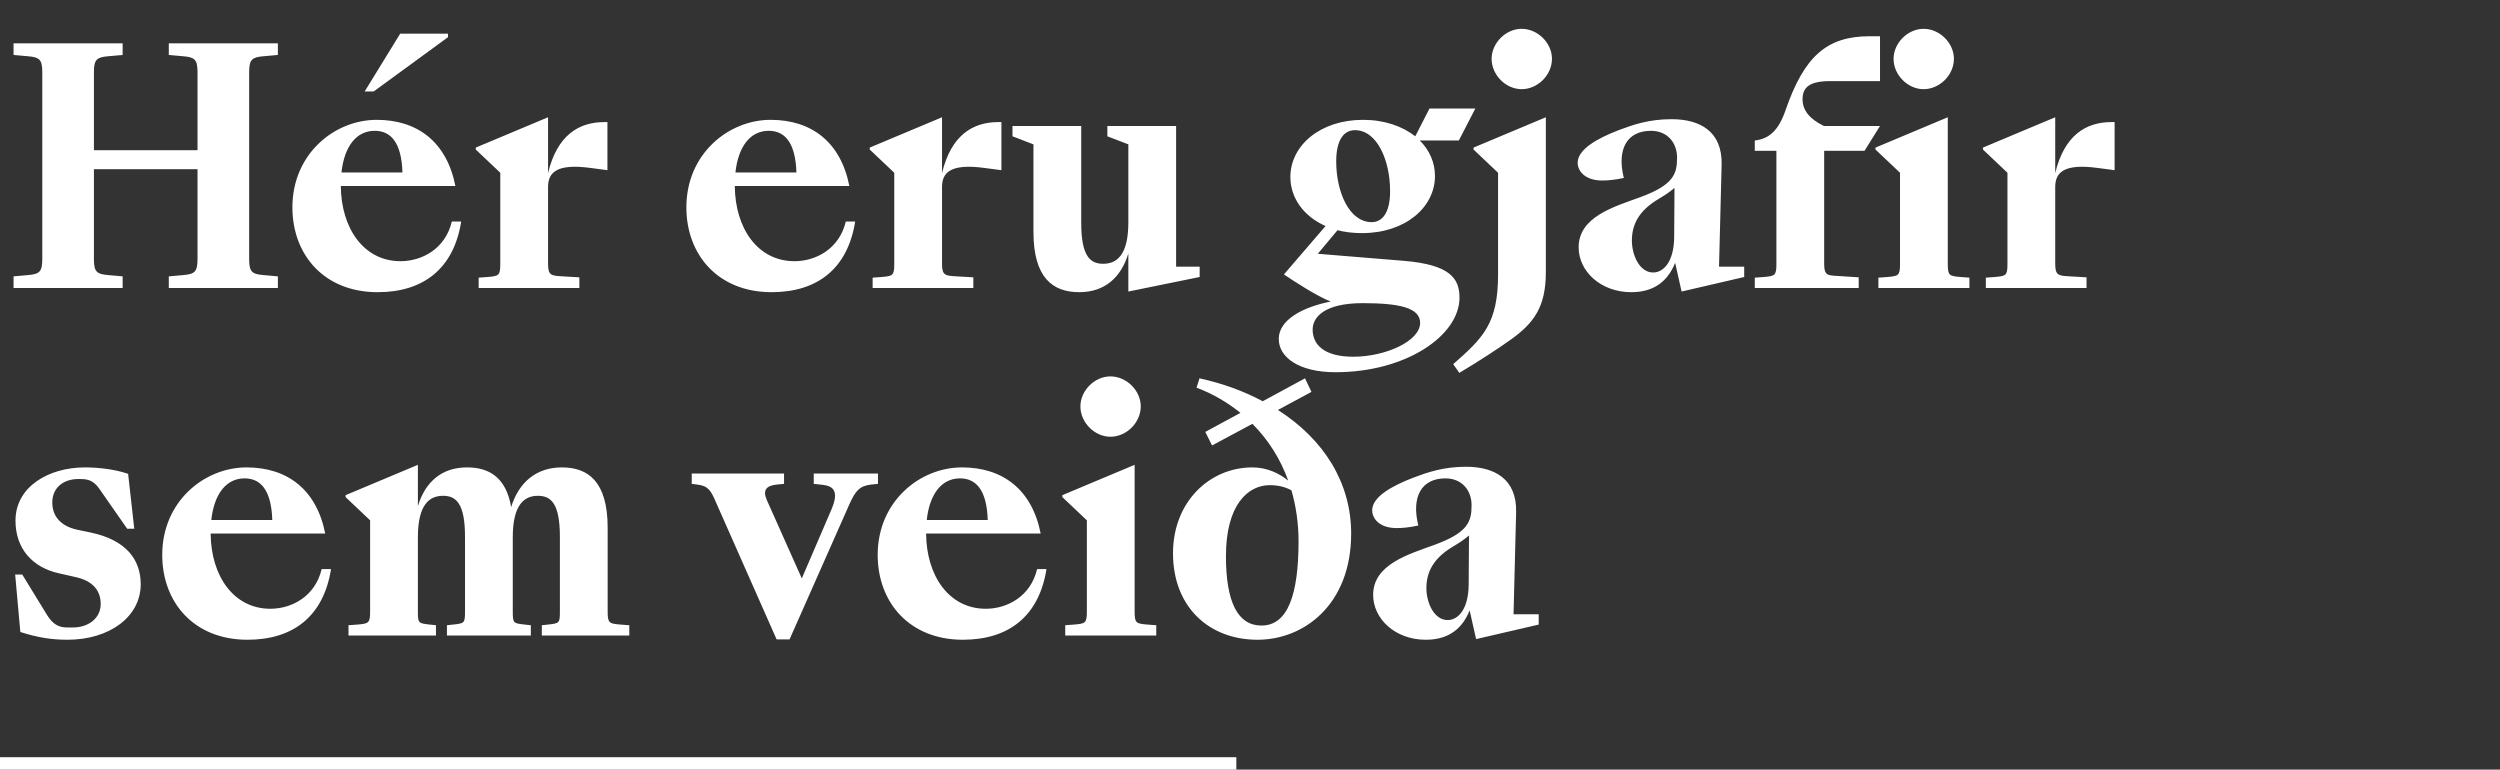 <svg width="1007" height="310" viewBox="0 0 1007 310" fill="none" xmlns="http://www.w3.org/2000/svg">
<rect x="0" y="0" width="1007" height="310" fill="#333333" stroke="none"/>
<path d="M5.46 116V111.32L11.31 110.8C15.86 110.41 17.03 109.5 17.03 104.43V29.03C17.03 23.96 15.86 23.05 11.31 22.66L5.46 22.14V17.46H49.4V22.14L43.55 22.66C39 23.05 37.83 23.96 37.83 29.03V60.49H79.56V29.03C79.56 23.96 78.39 23.05 73.84 22.66L67.99 22.14V17.46H111.93V22.14L106.08 22.66C101.53 23.05 100.36 23.96 100.36 29.03V104.43C100.36 109.5 101.53 110.41 106.08 110.8L111.93 111.32V116H67.99V111.32L73.84 110.8C78.39 110.41 79.56 109.5 79.56 104.43V68.16H37.83V104.43C37.83 109.5 39 110.41 43.55 110.8L49.4 111.32V116H5.46ZM146.9 36.83L161.2 13.56H180.44V14.99L150.54 36.83H146.9ZM152.1 117.69C130.65 117.69 117.78 102.74 117.78 83.5C117.78 61.92 134.81 48.27 151.71 48.27C168.09 48.27 179.92 57.11 183.43 74.92H137.28C137.41 91.95 146.51 105.21 161.33 105.21C169.91 105.21 179.4 100.27 182 89.22H185.77C182.78 108.2 170.56 117.69 152.1 117.69ZM150.93 52.69C143.65 52.69 138.71 58.8 137.54 69.46H162.11C161.72 57.37 157.43 52.69 150.93 52.69ZM192.806 116V111.84L196.316 111.58C200.866 111.19 201.516 111.06 201.516 106.38V69.59L191.636 60.23V59.45L220.756 47.23V69.72C224.396 54.51 233.106 49.18 243.376 49.18H244.676V68.55L237.786 67.64C224.266 65.82 220.756 69.46 220.756 75.31V106.38C220.756 111.06 222.186 111.06 226.736 111.32L233.366 111.71V116H192.806ZM310.791 117.69C289.341 117.69 276.471 102.74 276.471 83.5C276.471 61.92 293.501 48.27 310.401 48.27C326.781 48.27 338.611 57.11 342.121 74.92H295.971C296.101 91.95 305.201 105.21 320.021 105.21C328.601 105.21 338.091 100.27 340.691 89.22H344.461C341.471 108.2 329.251 117.69 310.791 117.69ZM309.621 52.69C302.341 52.69 297.401 58.8 296.231 69.46H320.801C320.411 57.37 316.121 52.69 309.621 52.69ZM351.498 116V111.84L355.008 111.58C359.558 111.19 360.208 111.06 360.208 106.38V69.59L350.328 60.23V59.45L379.448 47.23V69.72C383.088 54.51 391.798 49.18 402.068 49.18H403.368V68.55L396.478 67.64C382.958 65.82 379.448 69.46 379.448 75.31V106.38C379.448 111.06 380.878 111.06 385.428 111.32L392.058 111.71V116H351.498ZM434.735 117.69C424.205 117.69 416.275 112.1 416.275 93.38V58.15L407.825 54.9V50.74H435.515V89.74C435.515 103.26 439.155 106.25 444.355 106.25C449.555 106.25 454.495 103.13 454.495 89.61V58.15L446.045 54.9V50.74H473.735V107.42H483.225V111.58L454.495 117.43V102.09C451.635 111.58 445.135 117.69 434.735 117.69ZM548.625 93.9C545.115 93.9 541.735 93.51 538.745 92.73L530.815 102.22L565.655 105.08C583.855 106.64 587.885 111.97 587.885 119.9C587.885 135.11 566.435 149.93 537.965 149.93C523.015 149.93 515.085 143.82 515.085 136.54C515.085 128.74 524.835 123.67 536.015 121.46C530.295 119.25 520.805 113.01 517.165 110.54L533.935 91.04C525.095 87.14 519.765 79.73 519.765 71.28C519.765 58.67 531.725 48.27 549.015 48.27C557.725 48.27 564.875 50.87 570.075 54.9L575.795 43.72H594.255L587.625 56.59H571.895C575.795 60.49 578.005 65.43 578.005 70.89C578.005 83.5 566.045 93.9 548.625 93.9ZM552.525 89.48C556.685 89.48 559.935 85.84 559.935 77C559.935 64.65 554.735 52.43 545.765 52.43C541.475 52.43 538.225 56.07 538.225 65.04C538.225 77.26 543.425 89.48 552.525 89.48ZM545.115 143.69C557.985 143.69 572.025 137.45 572.025 130.04C572.025 123.93 563.575 122.11 548.885 122.11C533.545 122.11 528.735 127.7 528.735 132.77C528.735 138.49 532.895 143.69 545.115 143.69ZM600.822 23.7C600.822 17.33 606.542 11.61 612.912 11.61C619.412 11.61 625.132 17.33 625.132 23.7C625.132 30.2 619.412 35.92 612.912 35.92C606.542 35.92 600.822 30.2 600.822 23.7ZM587.822 150.19L585.352 146.68C597.312 136.15 603.422 130.43 603.422 110.54V69.59L593.542 60.23V59.45L622.662 47.23V109.63C622.662 123.67 617.852 130.17 608.362 136.93C603.812 140.18 595.492 145.64 587.822 150.19ZM657.066 117.69C644.716 117.69 635.876 109.24 635.876 99.62C635.876 87.27 650.306 83.24 660.576 79.47C674.096 74.53 675.526 70.11 675.526 63.48C675.526 57.5 671.626 52.69 664.996 52.69C655.246 52.69 651.216 60.23 654.076 71.67C650.566 72.45 647.706 72.71 645.366 72.71C638.346 72.71 635.486 68.81 635.486 65.56C635.486 60.1 643.546 55.68 651.996 52.43C657.846 50.22 664.216 48.01 673.316 48.01C684.626 48.01 693.856 52.82 693.466 66.47L692.426 107.42H702.566V111.58L677.346 117.43L674.746 105.86C671.236 114.7 664.606 117.69 657.066 117.69ZM665.906 109.76C669.806 109.76 674.226 105.86 674.356 95.59L674.486 75.7C672.016 77.78 670.456 78.69 667.466 80.51C660.316 84.93 657.326 90.26 657.326 96.89C657.326 102.87 660.446 109.76 665.906 109.76ZM762.727 23.7C762.727 17.33 768.447 11.61 774.817 11.61C781.317 11.61 787.037 17.33 787.037 23.7C787.037 30.2 781.317 35.92 774.817 35.92C768.447 35.92 762.727 30.2 762.727 23.7ZM706.827 116V111.84L710.337 111.58C714.887 111.19 715.537 111.06 715.537 106.38V60.75H706.827V56.59C712.677 55.94 716.447 52.43 719.177 44.5C726.717 22.66 735.817 14.6 753.107 14.6H757.267V32.67H737.247C728.927 32.67 726.067 35.14 726.067 39.95C726.067 44.37 728.797 47.88 734.647 50.74H757.267L751.027 60.75H734.777V106.38C734.777 111.06 736.207 110.93 740.757 111.19L748.687 111.71V116H706.827ZM756.617 116V111.84L760.127 111.58C764.677 111.19 765.327 111.06 765.327 106.38V69.59L755.447 60.23V59.45L784.567 47.23V106.38C784.567 111.06 785.217 111.19 789.767 111.58L793.277 111.84V116H756.617ZM799.896 116V111.84L803.406 111.58C807.956 111.19 808.606 111.06 808.606 106.38V69.59L798.726 60.23V59.45L827.846 47.23V69.72C831.486 54.51 840.196 49.18 850.466 49.18H851.766V68.55L844.876 67.64C831.356 65.82 827.846 69.46 827.846 75.31V106.38C827.846 111.06 829.276 111.06 833.826 111.32L840.456 111.71V116H799.896ZM27.17 257.69C20.8 257.69 15.08 256.78 8.19 254.57L6.11 231.43H8.97L18.85 247.55C22.36 253.27 25.61 252.75 29.38 252.75C35.36 252.75 40.56 249.24 40.56 243.26C40.56 238.06 37.57 234.03 30.55 232.47L23.66 230.91C13.13 228.57 6.24 221.03 6.24 209.72C6.24 195.94 19.76 188.27 34.19 188.27C39.78 188.27 46.41 189.05 51.61 190.87L54.08 212.97H51.22L40.17 197.11C37.44 193.08 34.97 192.95 31.59 192.95C25.48 192.95 21.06 196.46 21.06 202.44C21.06 207.9 24.44 211.93 31.07 213.36L36.66 214.53C50.7 217.52 56.68 225.32 56.68 235.33C56.68 248.46 44.07 257.69 27.17 257.69ZM99.668 257.69C78.218 257.69 65.348 242.74 65.348 223.5C65.348 201.92 82.378 188.27 99.278 188.27C115.658 188.27 127.488 197.11 130.998 214.92H84.848C84.978 231.95 94.078 245.21 108.898 245.21C117.478 245.21 126.968 240.27 129.568 229.22H133.338C130.348 248.2 118.128 257.69 99.668 257.69ZM98.498 192.69C91.218 192.69 86.278 198.8 85.108 209.46H109.678C109.288 197.37 104.998 192.69 98.498 192.69ZM175.605 251.84V256H140.375V251.84L143.885 251.58C148.435 251.19 149.085 251.06 149.085 246.38V209.59L139.205 200.23V199.45L168.325 187.23V203.87C171.185 194.38 177.685 188.27 188.085 188.27C196.925 188.27 203.815 192.17 205.895 204.26C209.015 194.12 216.165 188.27 226.305 188.27C236.835 188.27 244.765 193.86 244.765 212.58V246.38C244.765 251.06 245.415 251.19 249.965 251.58L253.475 251.84V256H218.245V251.84L220.715 251.58C225.265 251.06 225.525 251.06 225.525 246.38V216.22C225.525 202.7 221.885 199.71 216.685 199.71C211.485 199.71 206.545 202.83 206.545 216.35V246.38C206.545 251.06 206.805 251.06 211.355 251.58L213.825 251.84V256H180.025V251.84L182.495 251.58C187.045 251.06 187.305 251.06 187.305 246.38V216.22C187.305 202.7 183.665 199.71 178.465 199.71C173.265 199.71 168.325 202.83 168.325 216.35V246.38C168.325 251.06 168.585 251.06 173.135 251.58L175.605 251.84ZM312.825 257.56L288.385 202.31C286.305 197.5 285.265 195.68 280.715 195.16L278.635 194.9V190.74H315.815V194.9L313.085 195.16C308.535 195.55 307.105 197.5 308.925 201.53L322.965 232.99L334.925 205.17C337.915 198.15 335.965 195.81 331.415 195.29L327.775 194.9V190.74H353.645V194.9L351.045 195.16C346.365 195.68 344.675 197.5 342.205 202.96L318.025 257.56H312.825ZM387.852 257.69C366.402 257.69 353.532 242.74 353.532 223.5C353.532 201.92 370.562 188.27 387.462 188.27C403.842 188.27 415.672 197.11 419.182 214.92H373.032C373.162 231.95 382.262 245.21 397.082 245.21C405.662 245.21 415.152 240.27 417.752 229.22H421.522C418.532 248.2 406.312 257.69 387.852 257.69ZM386.682 192.69C379.402 192.69 374.462 198.8 373.292 209.46H397.862C397.472 197.37 393.182 192.69 386.682 192.69ZM435.188 163.7C435.188 157.33 440.908 151.61 447.278 151.61C453.778 151.61 459.498 157.33 459.498 163.7C459.498 170.2 453.778 175.92 447.278 175.92C440.908 175.92 435.188 170.2 435.188 163.7ZM429.078 256V251.84L432.588 251.58C437.138 251.19 437.788 251.06 437.788 246.38V209.59L427.908 200.23V199.45L457.028 187.23V246.38C457.028 251.06 457.678 251.19 462.228 251.58L465.738 251.84V256H429.078ZM506.547 257.69C487.047 257.69 472.487 244.56 472.487 222.85C472.487 202.05 487.307 188.27 504.467 188.27C510.447 188.27 515.387 190.74 518.897 193.6C515.777 184.89 510.837 177.09 504.467 170.72L488.217 179.43L485.487 173.97L499.657 166.3C494.457 162.14 488.607 158.63 481.977 156.16L483.147 152.39C492.637 154.47 501.087 157.59 508.627 161.62L525.657 152.39L528.257 157.85L514.737 165.13C533.457 177.09 544.247 194.64 544.247 214.92C544.247 243.65 525.137 257.69 506.547 257.69ZM493.807 224.02C493.807 242.61 498.617 251.97 508.107 251.97C518.767 251.97 523.057 239.49 523.057 217.91C523.057 210.76 522.017 203.87 520.197 197.5C517.597 196.07 514.607 195.42 511.487 195.42C502.647 195.42 493.807 203.35 493.807 224.02ZM574.292 257.69C561.942 257.69 553.102 249.24 553.102 239.62C553.102 227.27 567.532 223.24 577.802 219.47C591.322 214.53 592.752 210.11 592.752 203.48C592.752 197.5 588.852 192.69 582.222 192.69C572.472 192.69 568.442 200.23 571.302 211.67C567.792 212.45 564.932 212.71 562.592 212.71C555.572 212.71 552.712 208.81 552.712 205.56C552.712 200.1 560.772 195.68 569.222 192.43C575.072 190.22 581.442 188.01 590.542 188.01C601.852 188.01 611.082 192.82 610.692 206.47L609.652 247.42H619.792V251.58L594.572 257.43L591.972 245.86C588.462 254.7 581.832 257.69 574.292 257.69ZM583.132 249.76C587.032 249.76 591.452 245.86 591.582 235.59L591.712 215.7C589.242 217.78 587.682 218.69 584.692 220.51C577.542 224.93 574.552 230.26 574.552 236.89C574.552 242.87 577.672 249.76 583.132 249.76Z" fill="white"/>
<rect y="305" width="498" height="5" fill="white"/>
</svg>
